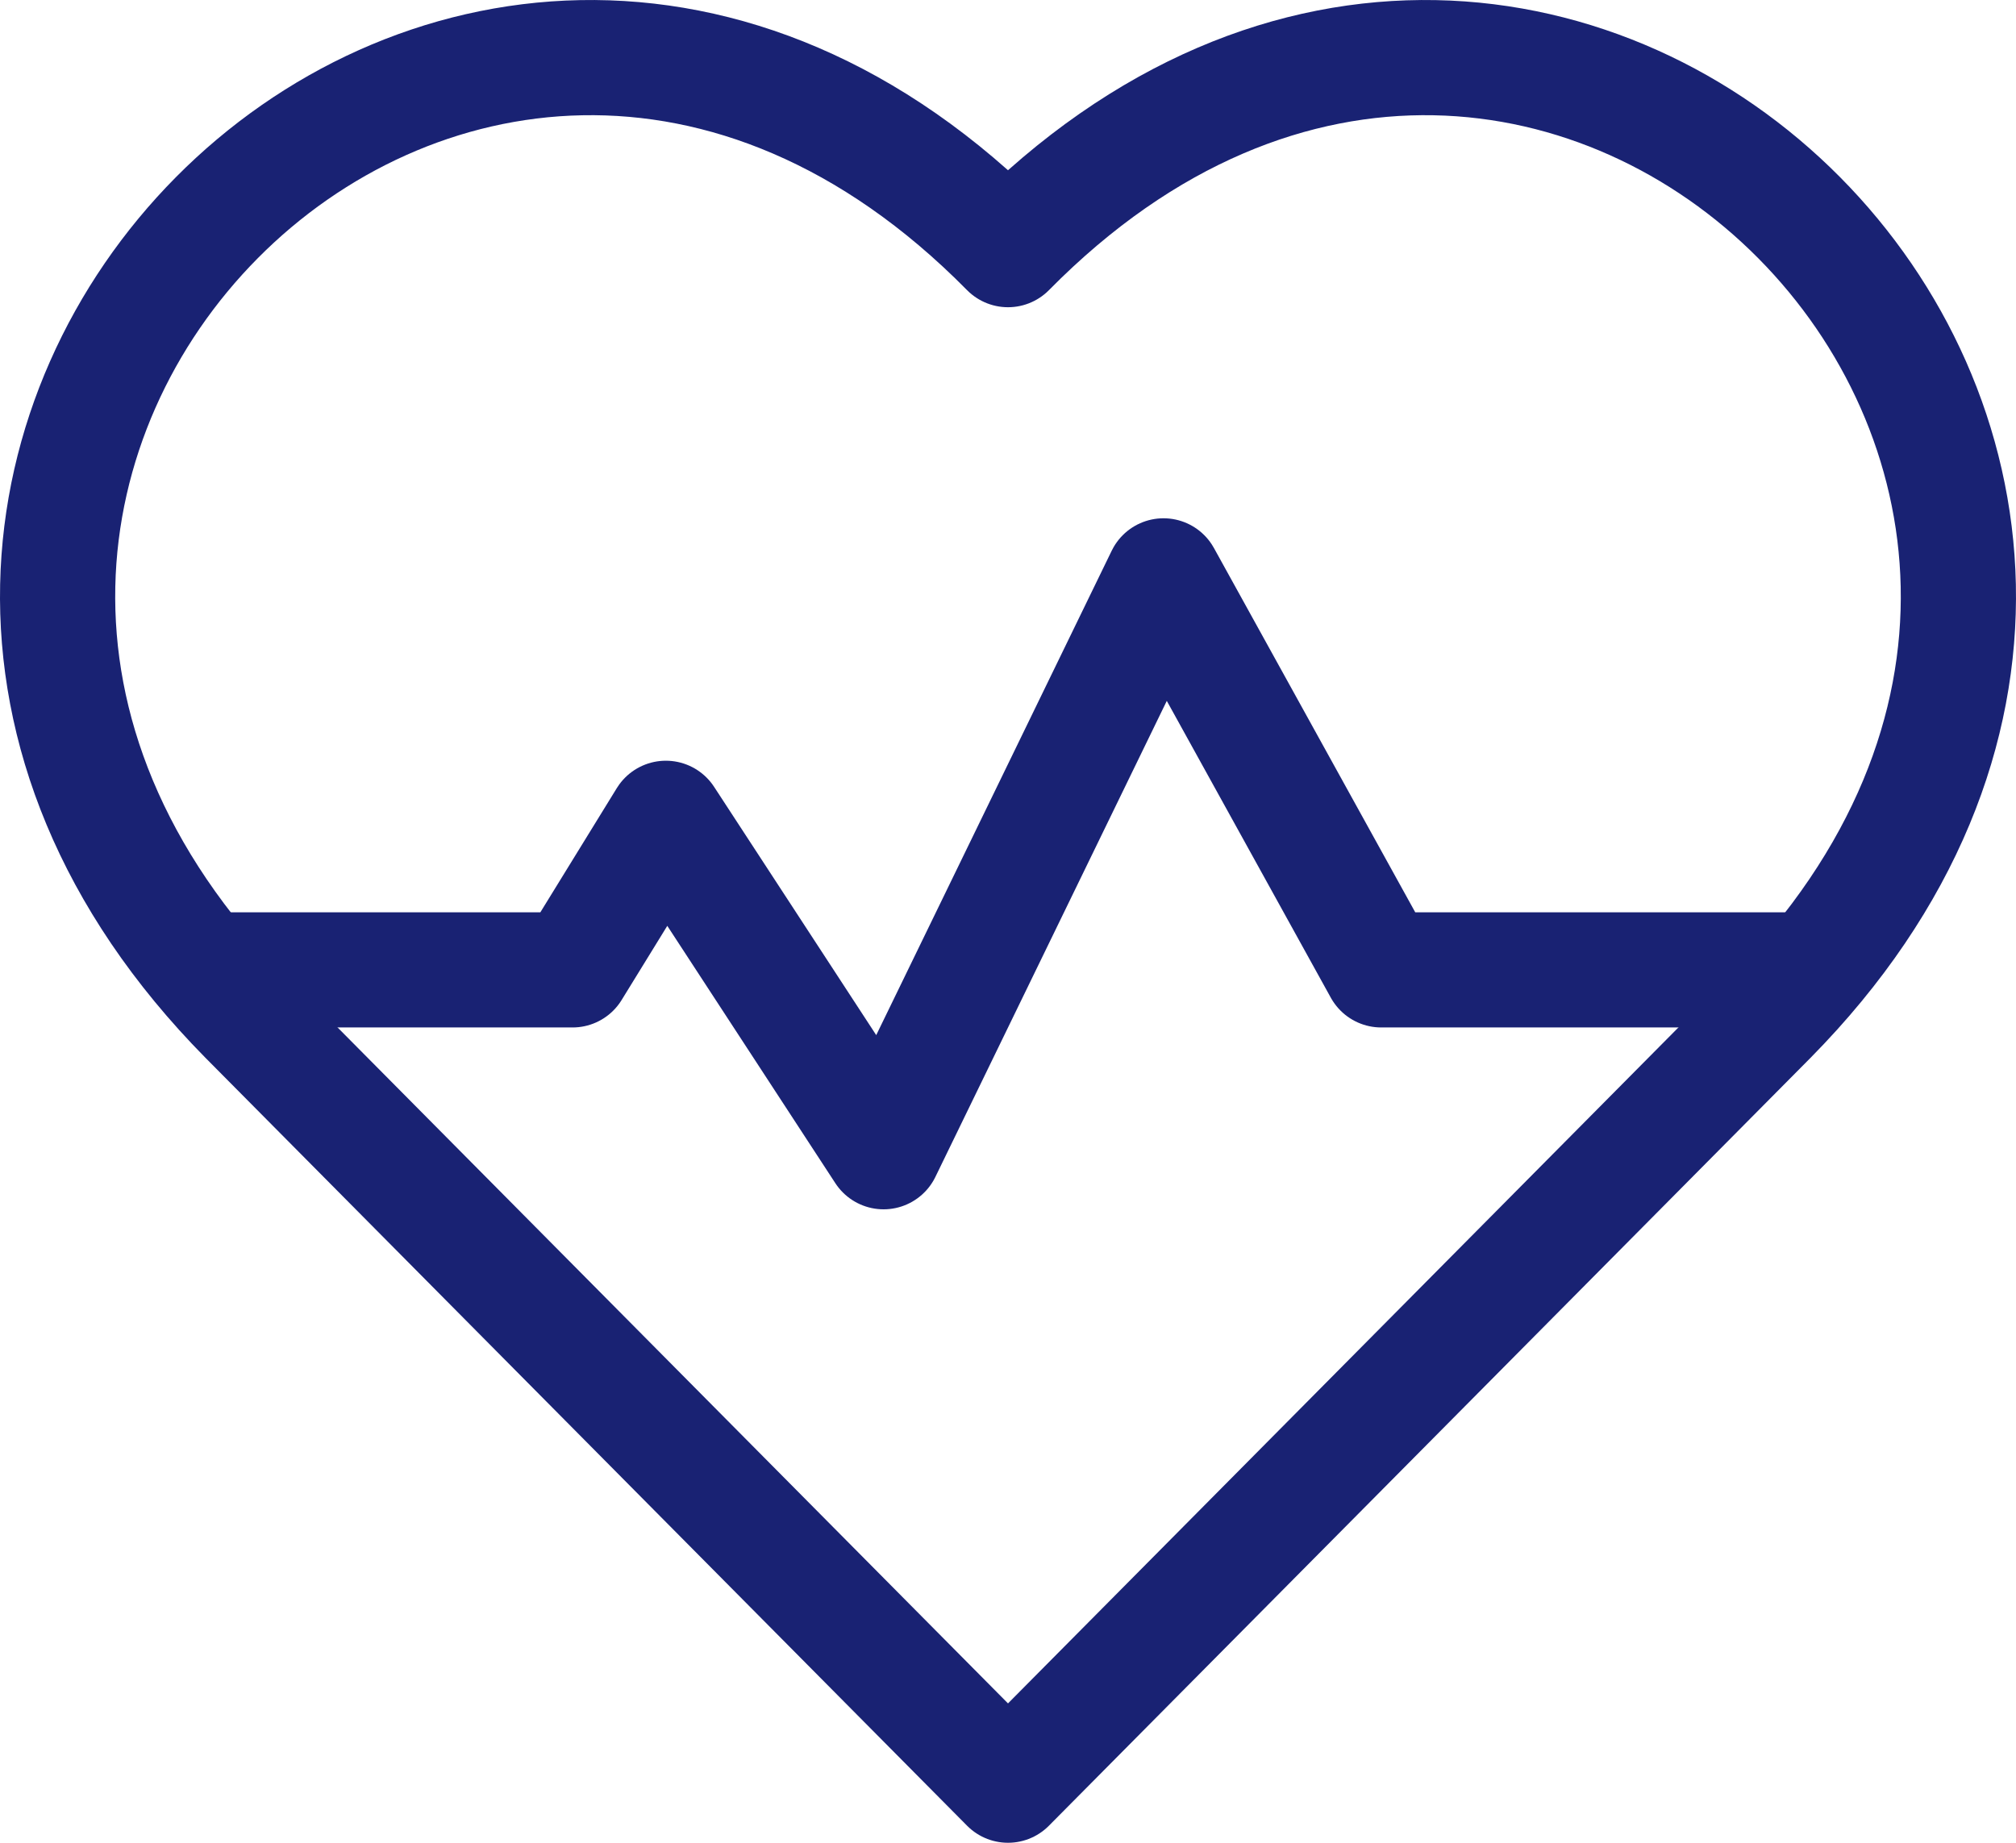 <svg xmlns="http://www.w3.org/2000/svg" width="35" height="32" viewBox="0 0 35 32" fill="none"><path d="M4.279 17.667L17.5 31L30.721 17.667C40.219 8.038 26.999 -5.294 17.5 4.335C8.001 -5.294 -5.219 8.038 4.279 17.667Z" stroke="#192273" stroke-width="2" stroke-miterlimit="10" stroke-linecap="round" stroke-linejoin="round"></path><path d="M4 16.842H9.94L11.56 14.21L15.34 20L20.2 10L23.98 16.842H31" stroke="#192273" stroke-width="2" stroke-miterlimit="10" stroke-linecap="round" stroke-linejoin="round"></path></svg>